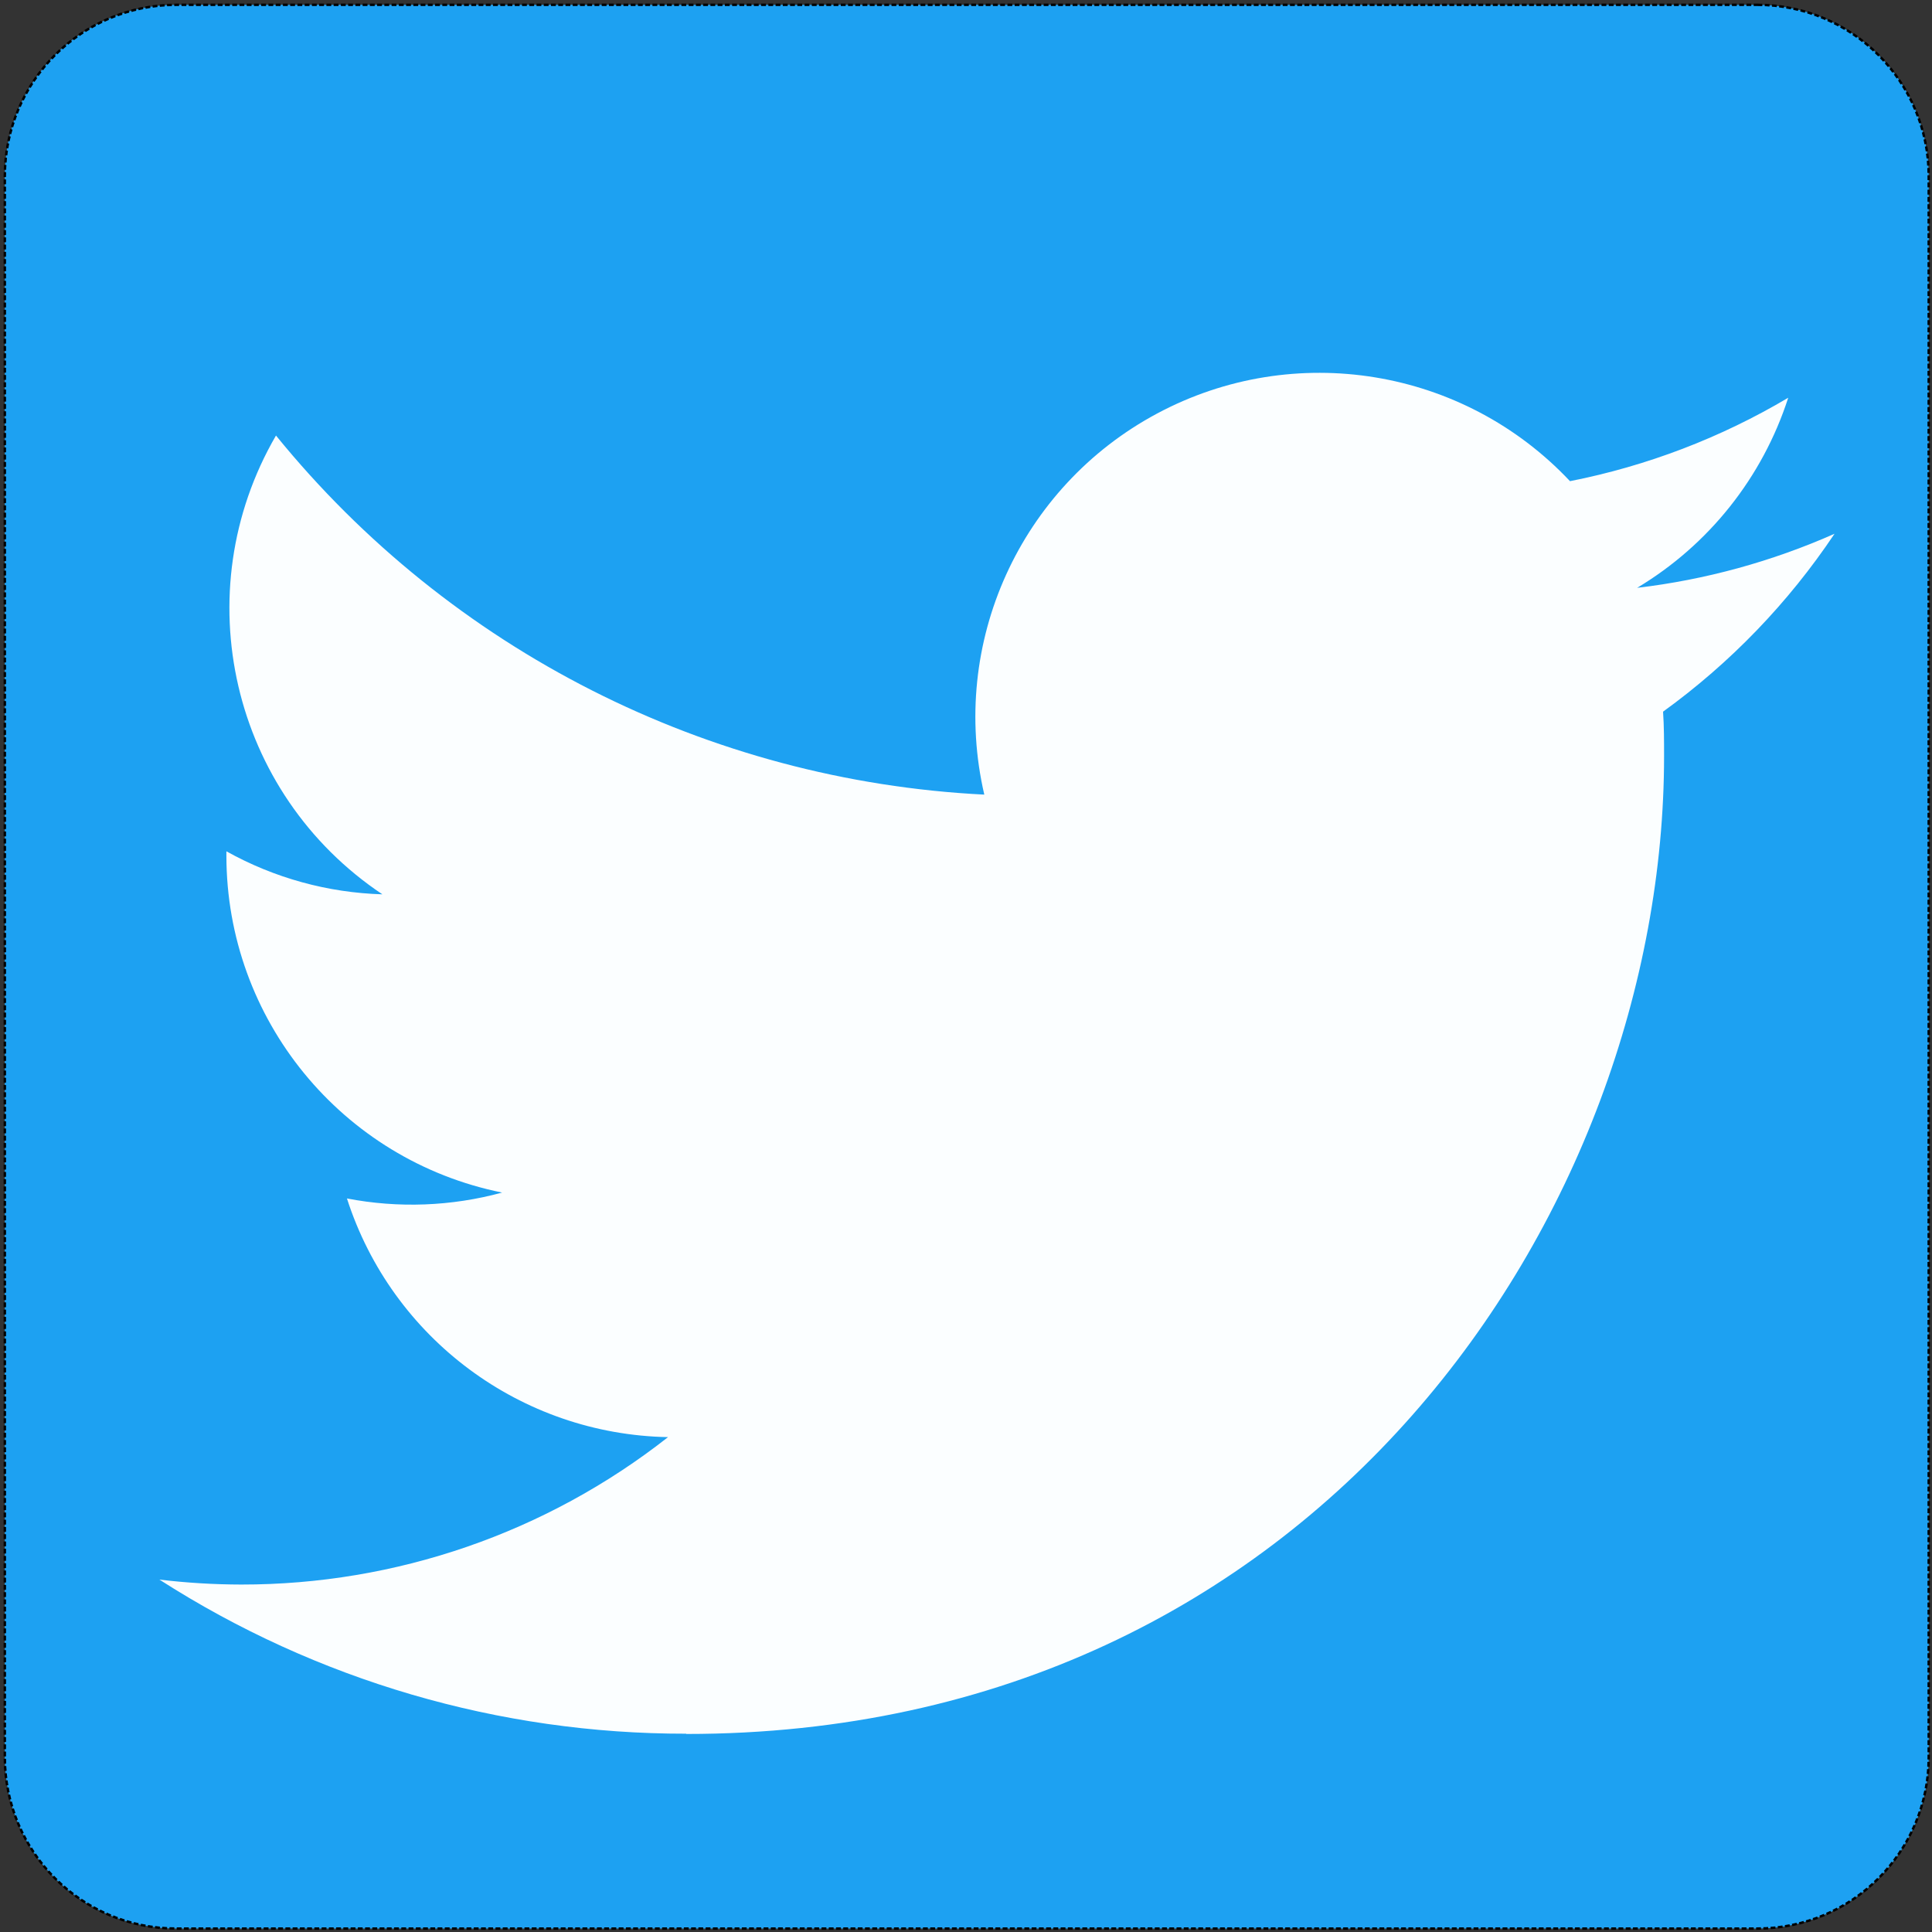 
<svg width="400px" height="400px" viewBox="0 0 400 400" version="1.1" xmlns="http://www.w3.org/2000/svg" xmlns:xlink="http://www.w3.org/1999/xlink">
    <rect x="0" y="0" width="400" height="400" fill="#333333" stroke="none"/>
    <!-- Generator: Sketch 51.2 (57519) - http://www.bohemiancoding.com/sketch -->
    <desc>Created with Sketch.</desc>
    <defs></defs>
    <g id="Page-1" stroke="none" stroke-width="1" fill="none" fill-rule="evenodd">
        <g id="Artboard">
            <g id="twitter">
                <rect id="Rectangle-path" x="0" y="0" width="400" height="400"></rect>
                <path d="M36.488,1 L363.831,1 C383.43,1 399.318,16.888 399.318,36.488 L399.318,363.8 C399.318,383.399 383.43,399.287 363.831,399.287 L36.488,399.287 C16.888,399.287 1,383.399 1,363.8 L1,36.488 C1,16.888 16.888,1 36.488,1 Z" id="rect1942" stroke="#000000" stroke-width="0.5" fill="#1DA1F2" stroke-linecap="square" stroke-dasharray="0.5,1" transform="translate(200.159, 200.144) scale(-1, 1) translate(-200.159, -200.144) "></path>
                <path d="M142.068,359 C272.944,359 344.528,250.57 344.528,156.54 C344.528,153.461 344.528,150.395 344.319,147.343 C358.245,137.27 370.267,124.798 379.82,110.51 C366.833,116.265 353.057,120.039 338.951,121.706 C353.805,112.813 364.922,98.826 370.234,82.349 C356.266,90.637 340.985,96.478 325.05,99.62 C302.994,76.167 267.946,70.427 239.56,85.618 C211.174,100.81 196.509,133.155 203.788,164.517 C146.575,161.649 93.27,134.626 57.139,90.173 C38.253,122.686 47.899,164.279 79.169,185.16 C67.845,184.824 56.768,181.77 46.873,176.254 C46.873,176.545 46.873,176.85 46.873,177.155 C46.882,211.027 70.758,240.201 103.959,246.908 C93.484,249.765 82.492,250.182 71.83,248.129 C81.152,277.115 107.866,296.972 138.308,297.543 C113.112,317.346 81.986,328.096 49.939,328.064 C44.277,328.053 38.621,327.71 33,327.037 C65.541,347.919 103.403,358.996 142.068,358.945" id="Shape" fill="#FBFEFF" fill-rule="nonzero"></path>
            </g>
        </g>
    </g>
</svg>
